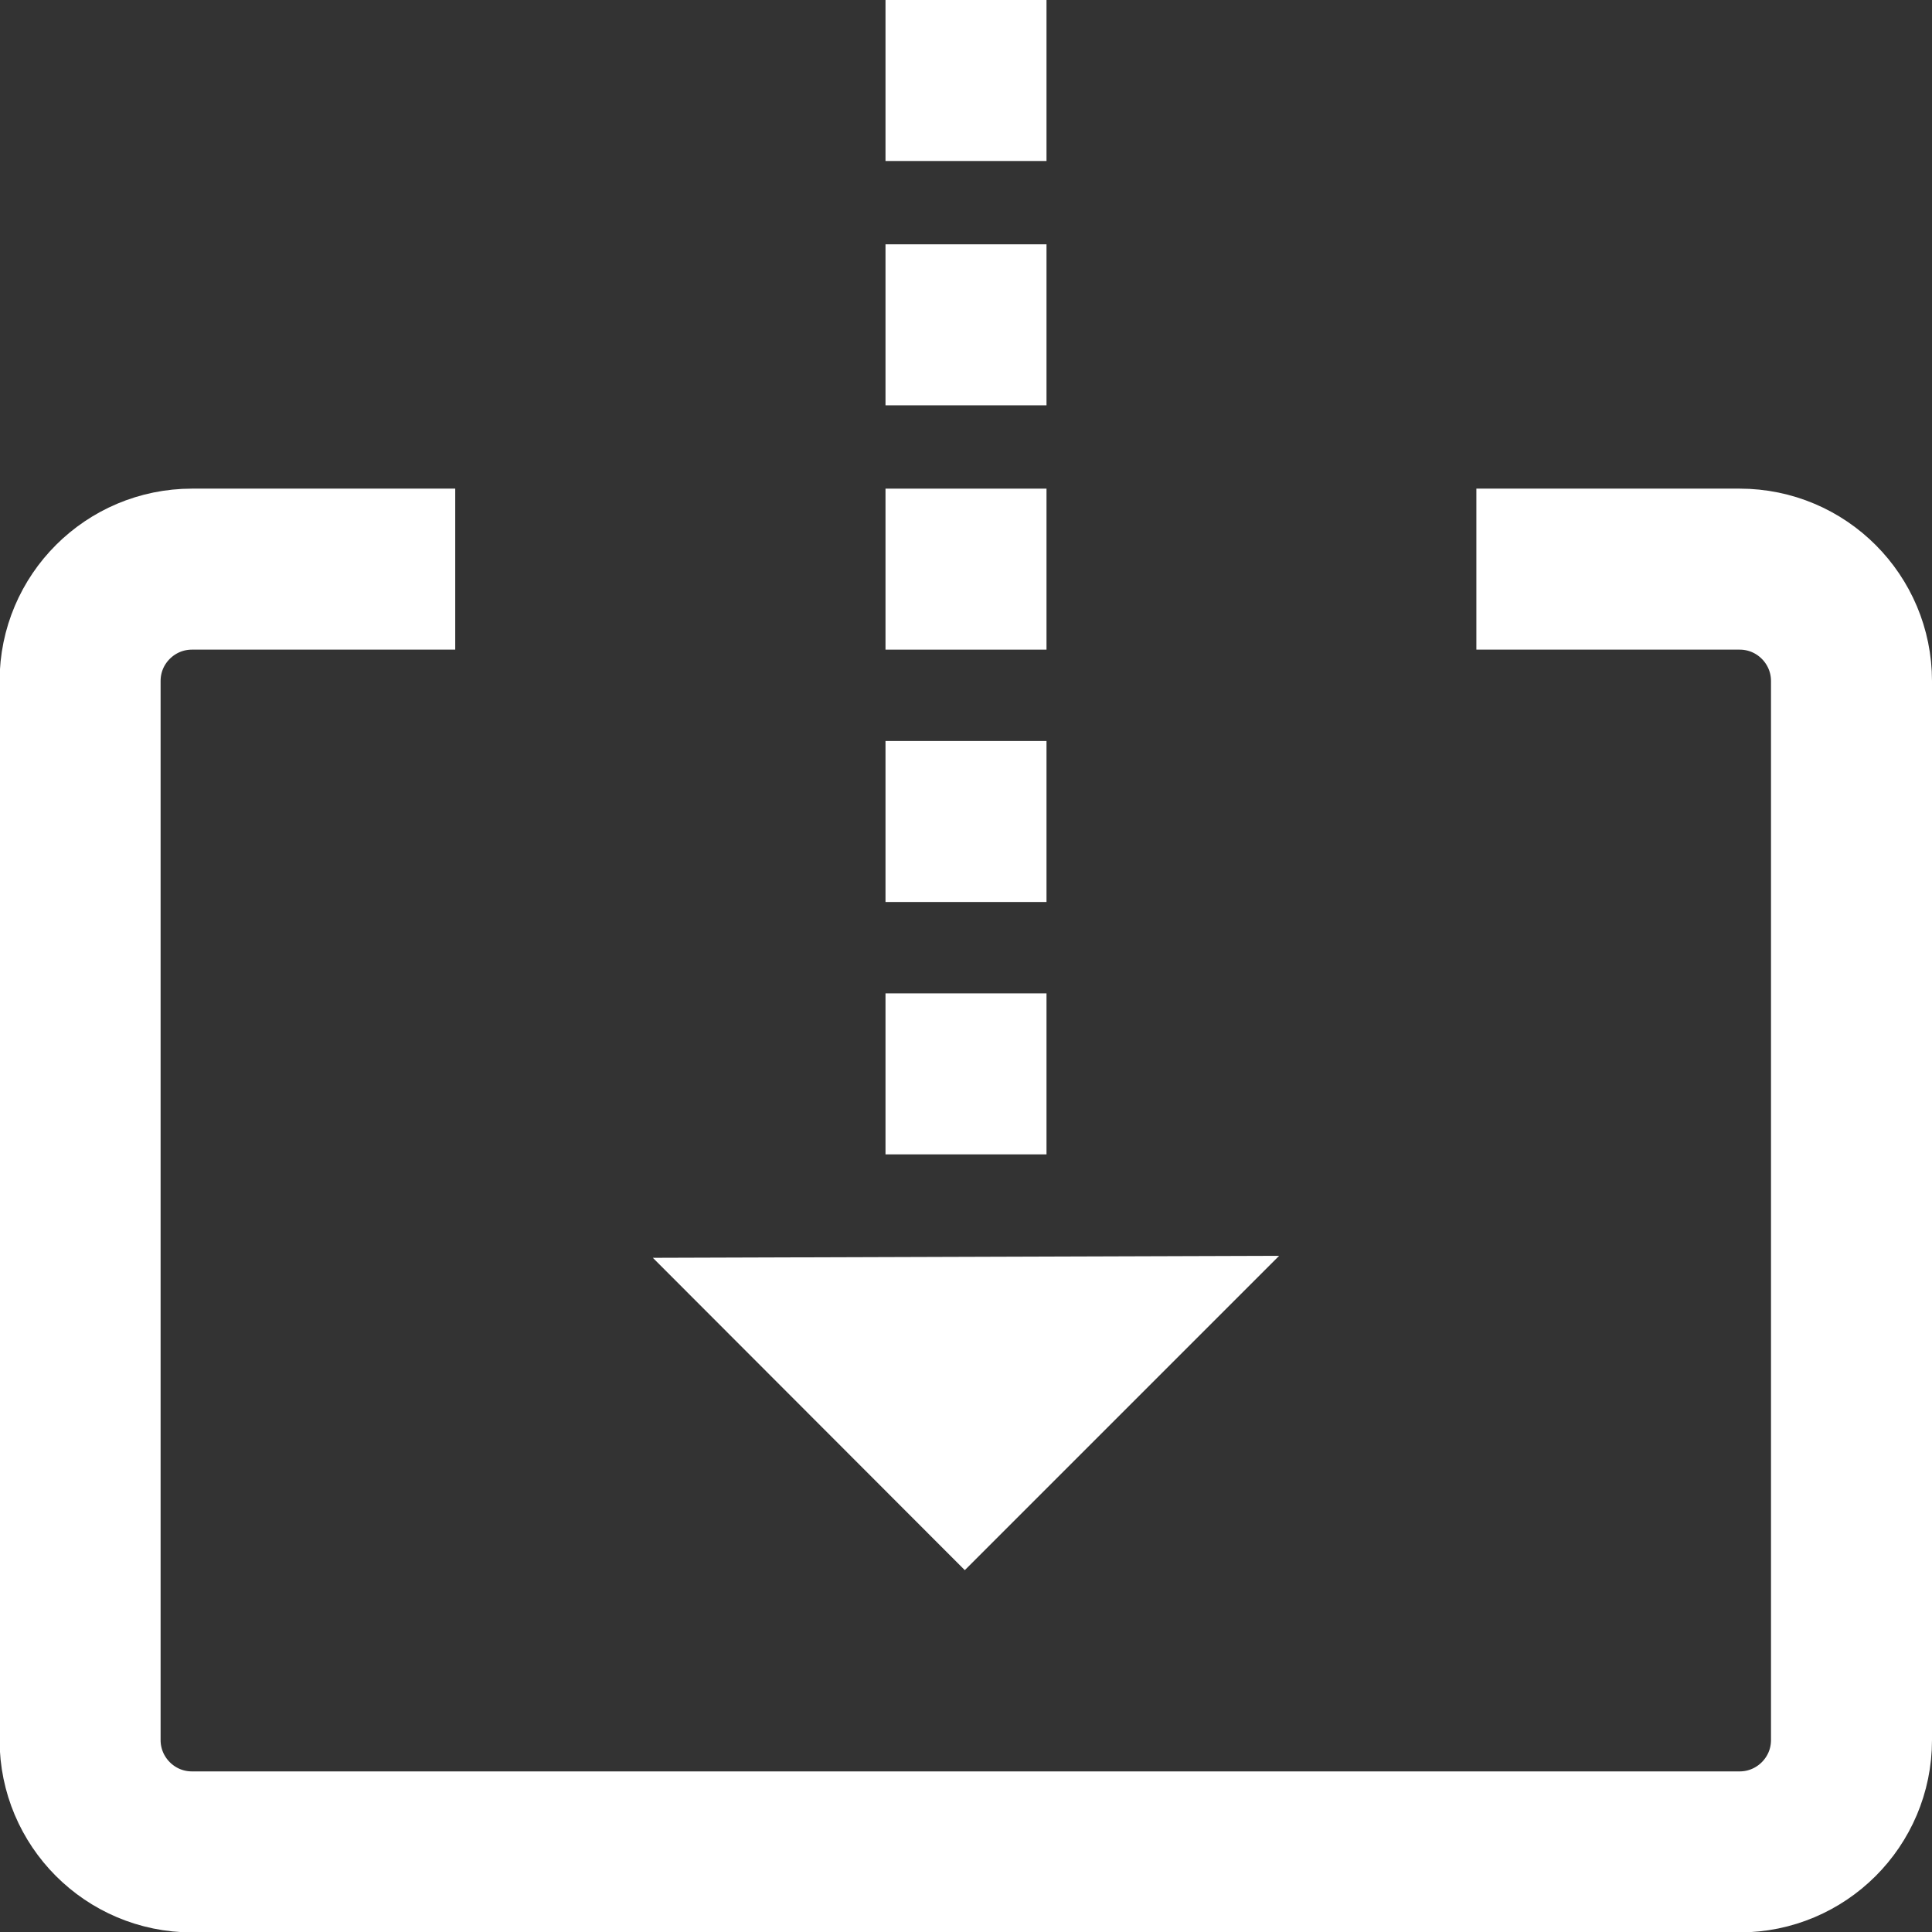 <svg width="24" height="24" viewBox="0 0 24 24" fill="none" xmlns="http://www.w3.org/2000/svg">
<rect x="0" y="0" width="24" height="24" fill="#333333" stroke="none"/>
<g id="Layer_1" clip-path="url(#clip0_3915_801)">
<path id="Vector" d="M5.655 7.07H2.385C1.62 7.07 0.995 7.69 0.995 8.46V21.615C0.995 22.38 1.615 23.005 2.385 23.005H21.61C22.375 23.005 23 22.385 23 21.615V8.46C23 7.695 22.38 7.07 21.61 7.07H18.34" stroke="white" stroke-width="2" stroke-miterlimit="10"/>
<path id="Vector_2" d="M12 0V2" stroke="white" stroke-width="2" stroke-miterlimit="10"/>
<path id="Vector_3" d="M12 3.035V5.035" stroke="white" stroke-width="2" stroke-miterlimit="10"/>
<path id="Vector_4" d="M12 6.07V8.07" stroke="white" stroke-width="2" stroke-miterlimit="10"/>
<path id="Vector_5" d="M12 9.205V11.205" stroke="white" stroke-width="2" stroke-miterlimit="10"/>
<path id="Vector_6" d="M12 12.34V14.34" stroke="white" stroke-width="2" stroke-miterlimit="10"/>
<path id="Vector_7" d="M8.11 15.625L11.985 19.505L15.89 15.6L8.11 15.625Z" fill="white"/>
</g>
<defs>
<clipPath id="clip0_3915_801">
<rect width="24" height="24" fill="white"/>
</clipPath>
</defs>
</svg>

